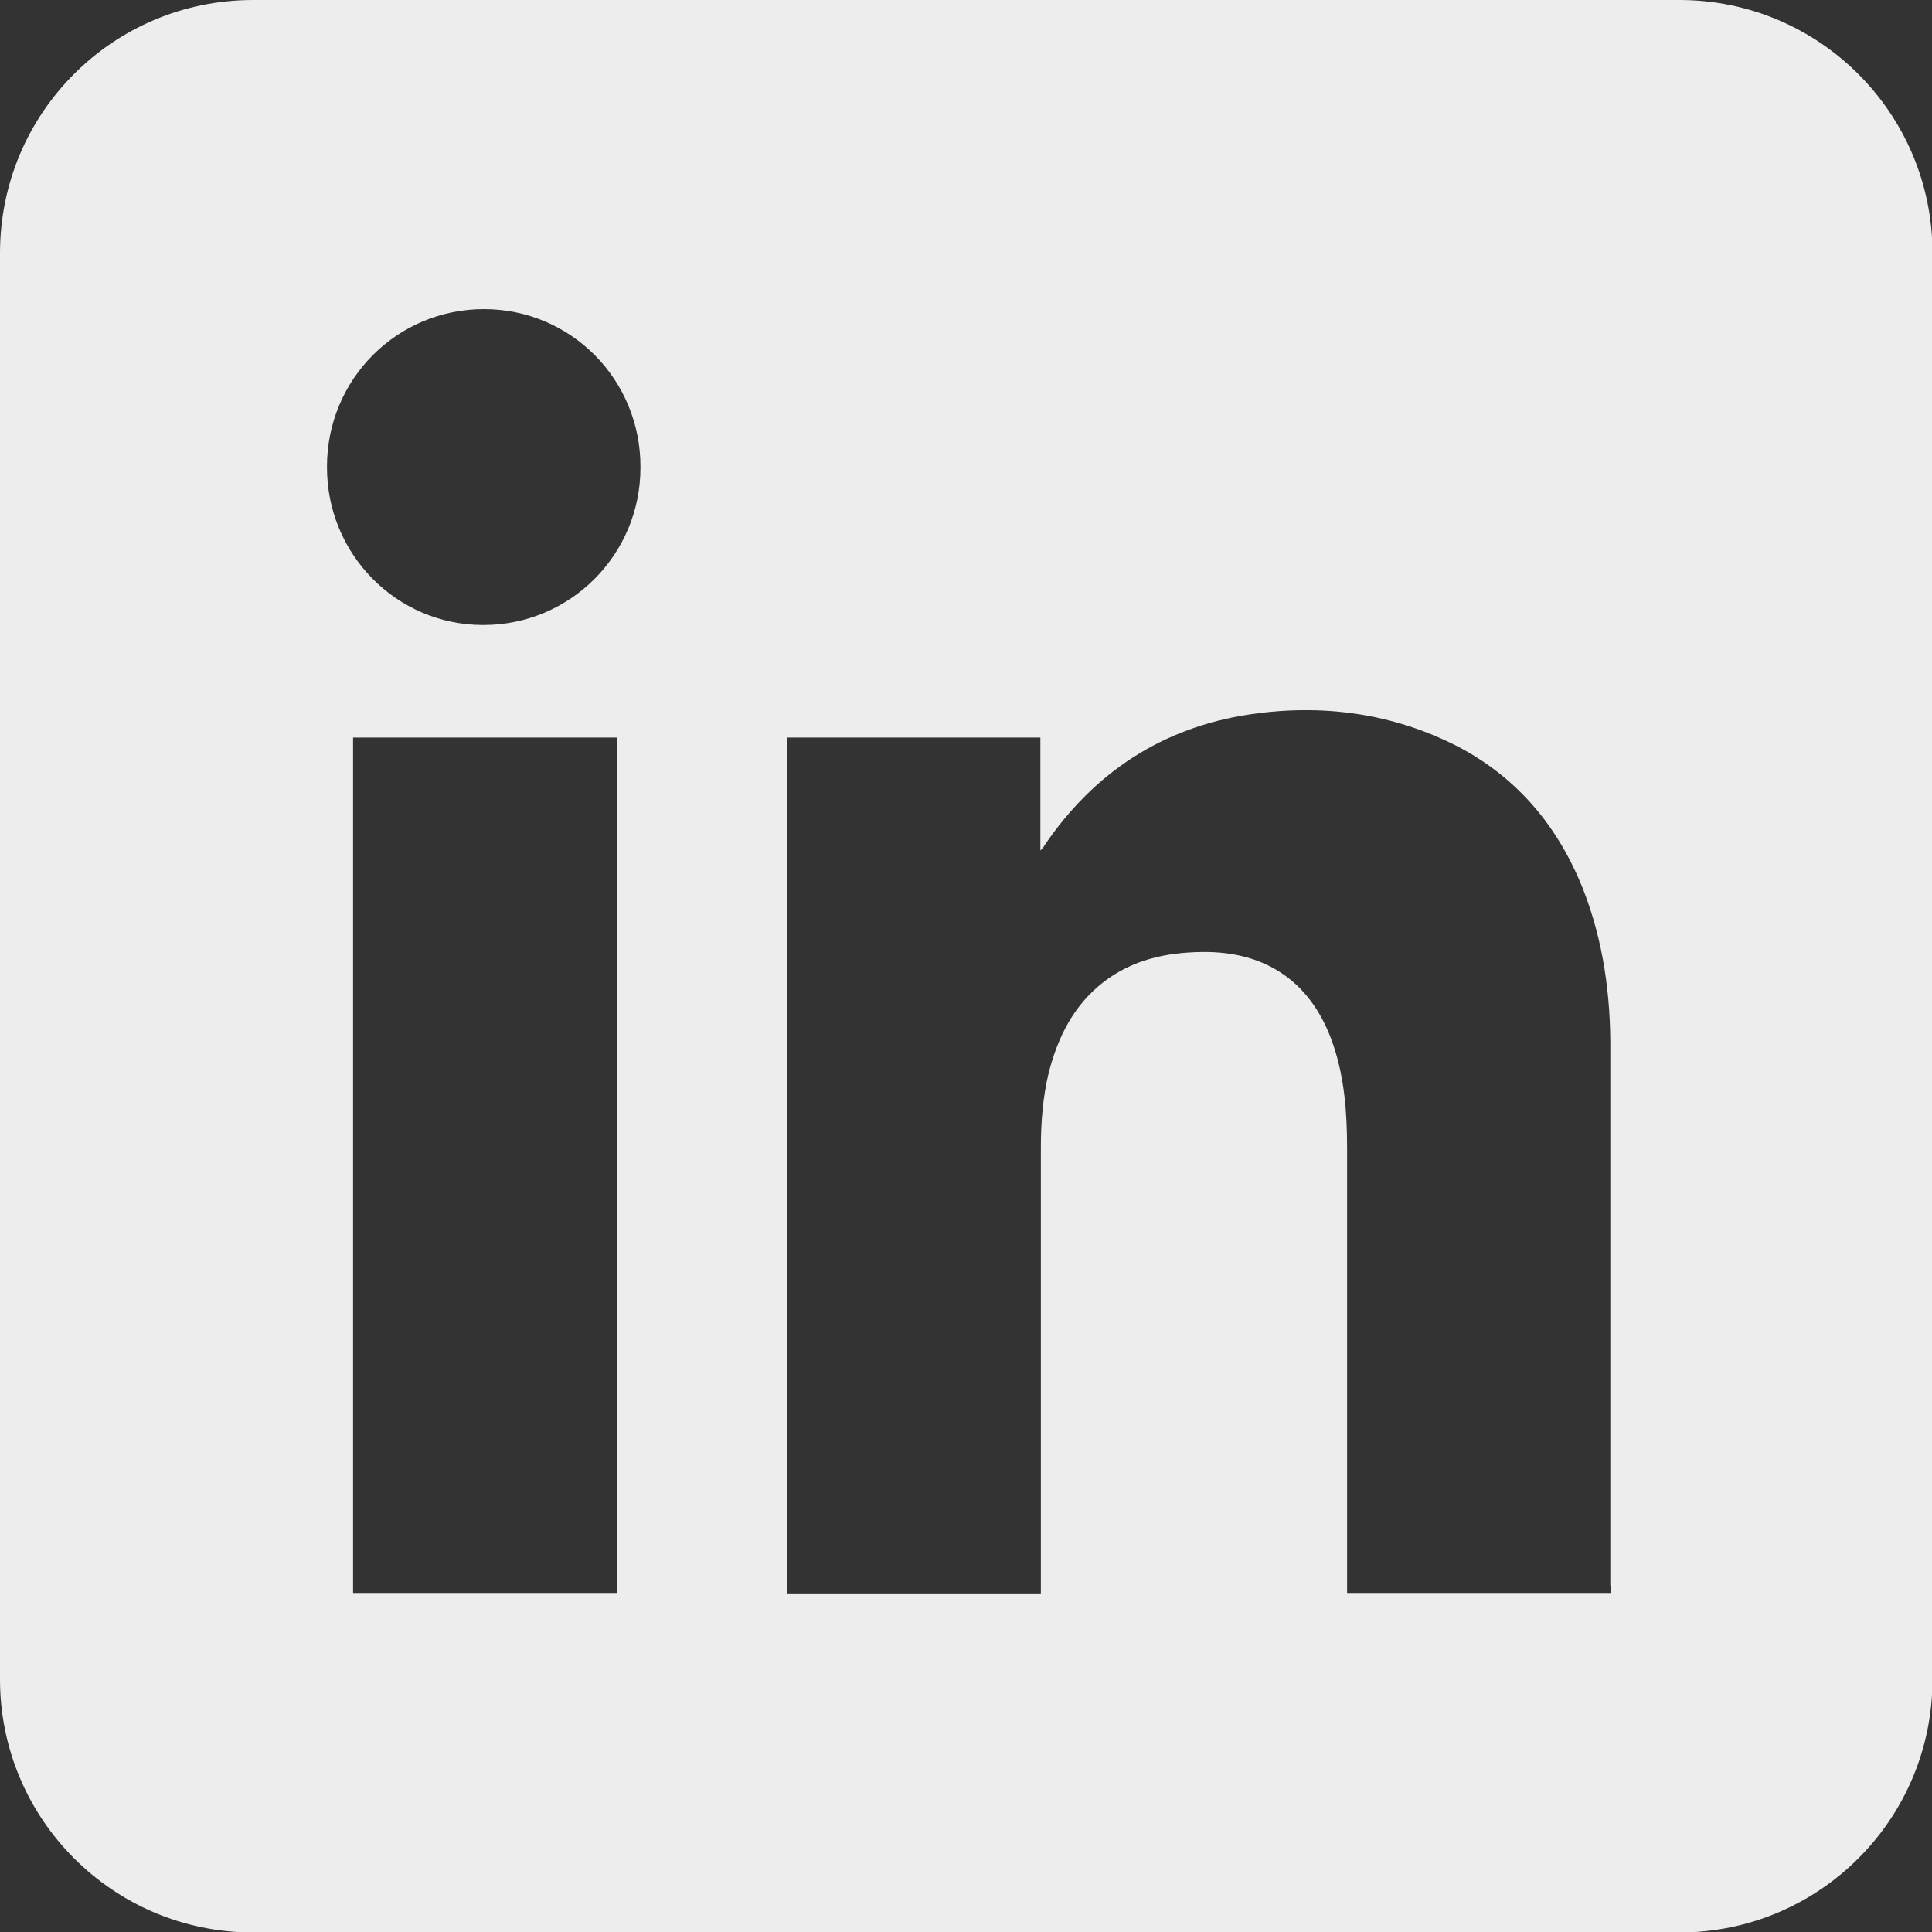 <?xml version="1.0" encoding="UTF-8"?><svg id="Layer_1" xmlns="http://www.w3.org/2000/svg" width="40" height="40" viewBox="0 0 40 40"><rect x="0" y="0" width="40" height="40" fill="#333333" stroke="none"/><defs><style>.cls-1{fill:#ededed;}</style></defs><path class="cls-1" d="M34.76,0H5.24C2.34,0,0,2.34,0,5.24v29.53c0,2.89,2.34,5.24,5.24,5.24h29.53c2.89,0,5.24-2.34,5.24-5.24V5.24c0-2.89-2.34-5.24-5.24-5.24h-.01ZM12.78,32.98h-5.47V15.27h5.47v17.7h0ZM10,12.94c-1.79,0-3.24-1.47-3.23-3.28,0-1.81,1.45-3.26,3.25-3.26s3.25,1.46,3.24,3.28c0,1.81-1.46,3.26-3.25,3.26h-.01ZM33.36,32.84v.14h-5.47v-9.2c0-.72-.05-1.44-.28-2.13-.43-1.29-1.37-1.96-2.73-1.94-.74.01-1.43.16-2.03.62-.62.48-.95,1.14-1.14,1.89-.12.5-.16,1.02-.16,1.54v9.23h-5.26V15.27h5.25v2.34s.07-.07.08-.1c1.03-1.52,2.45-2.45,4.26-2.72,1.49-.22,2.95-.03,4.31.67,1.24.65,2.08,1.67,2.59,2.96.42,1.08.57,2.2.56,3.35v11.06h.02Z"/></svg>